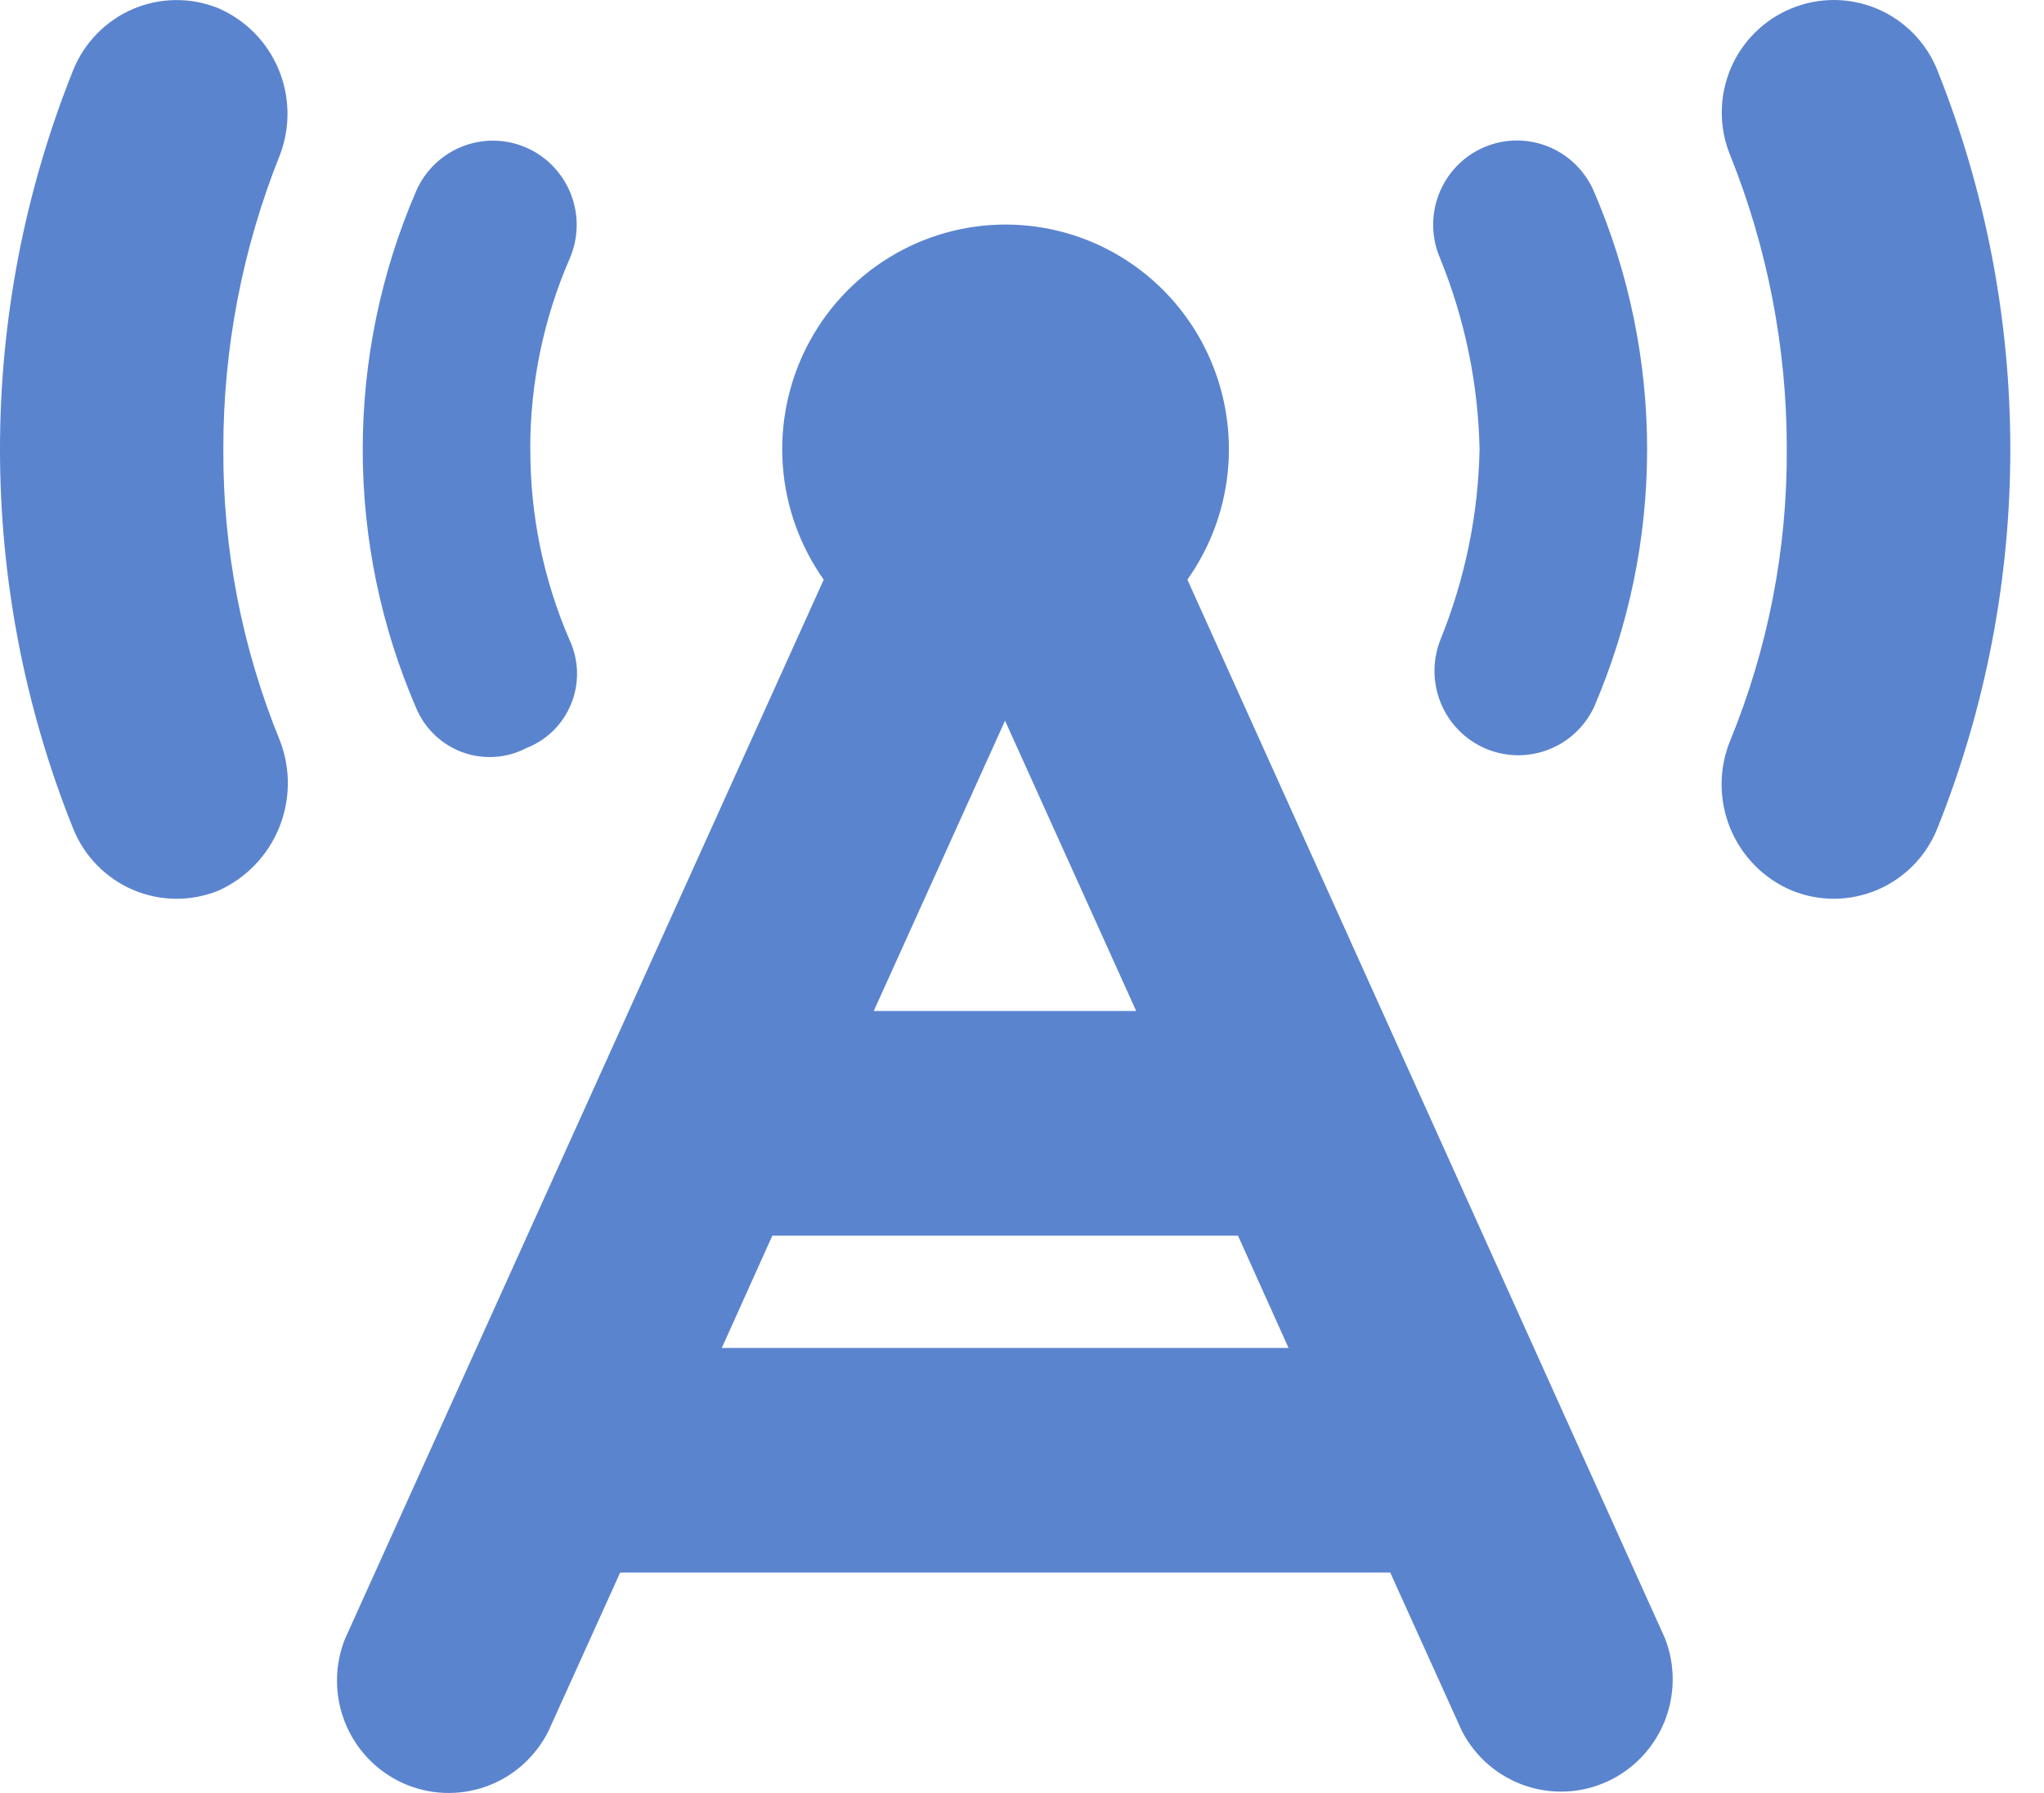 <?xml version="1.0" encoding="UTF-8"?>
<svg xmlns="http://www.w3.org/2000/svg" width="57" height="50" viewBox="0 0 57 50" fill="none">
  <path d="M6.094 0.231C6.847 0.558 7.445 1.164 7.765 1.924C8.085 2.683 8.101 3.537 7.811 4.309C6.762 6.921 6.224 9.713 6.228 12.531C6.215 15.321 6.753 18.086 7.811 20.665C8.11 21.449 8.098 22.319 7.779 23.094C7.459 23.87 6.856 24.493 6.094 24.835C5.715 24.989 5.309 25.067 4.9 25.064C4.491 25.06 4.086 24.975 3.71 24.815C3.333 24.654 2.992 24.42 2.705 24.126C2.418 23.833 2.192 23.485 2.039 23.104C-0.68 16.321 -0.68 8.743 2.039 1.96C2.192 1.579 2.419 1.231 2.706 0.938C2.992 0.645 3.334 0.411 3.71 0.25C4.087 0.09 4.491 0.005 4.9 0.002C5.309 -0.001 5.715 0.076 6.094 0.231ZM49.967 0.231C50.346 0.075 50.752 -0.003 51.161 7.82063e-05C51.571 0.003 51.976 0.087 52.353 0.247C52.73 0.408 53.072 0.642 53.359 0.935C53.646 1.228 53.873 1.576 54.026 1.958C56.739 8.742 56.739 16.317 54.026 23.102C53.873 23.484 53.647 23.832 53.36 24.125C53.073 24.419 52.731 24.654 52.354 24.814C51.977 24.975 51.572 25.06 51.162 25.063C50.753 25.066 50.346 24.988 49.967 24.833C49.191 24.506 48.575 23.885 48.253 23.104C47.931 22.323 47.928 21.446 48.245 20.663C49.303 18.084 49.841 15.32 49.827 12.531C49.831 9.713 49.292 6.921 48.241 4.309C48.087 3.927 48.011 3.519 48.014 3.107C48.018 2.695 48.103 2.289 48.263 1.91C48.423 1.531 48.656 1.188 48.949 0.9C49.241 0.611 49.587 0.384 49.967 0.231ZM46.434 45.695C46.723 46.441 46.716 47.271 46.416 48.012C46.115 48.754 45.543 49.351 44.818 49.682C44.093 50.013 43.27 50.052 42.517 49.791C41.764 49.53 41.139 48.989 40.771 48.279L38.769 43.854H17.294L15.292 48.279C14.93 49 14.305 49.553 13.547 49.822C12.79 50.09 11.958 50.054 11.226 49.721C10.495 49.387 9.919 48.782 9.621 48.032C9.322 47.282 9.323 46.444 9.624 45.695L22.971 16.164C22.307 15.227 21.912 14.124 21.829 12.977C21.747 11.829 21.981 10.681 22.504 9.658C23.028 8.635 23.822 7.777 24.799 7.178C25.776 6.579 26.898 6.262 28.042 6.262C29.186 6.262 30.308 6.579 31.284 7.178C32.261 7.777 33.055 8.635 33.579 9.658C34.103 10.681 34.336 11.829 34.254 12.977C34.172 14.124 33.777 15.227 33.112 16.164L46.434 45.695ZM35.933 37.59L34.523 34.458H21.538L20.128 37.59H35.933ZM24.366 28.193H31.684L28.027 20.097L24.366 28.193ZM14.79 12.533C14.784 14.365 15.159 16.179 15.888 17.858C16.015 18.133 16.084 18.432 16.091 18.735C16.098 19.038 16.044 19.34 15.93 19.622C15.817 19.903 15.648 20.158 15.433 20.371C15.218 20.584 14.962 20.75 14.681 20.86C14.408 21.002 14.109 21.087 13.802 21.107C13.495 21.127 13.188 21.084 12.899 20.979C12.61 20.873 12.345 20.709 12.123 20.496C11.9 20.283 11.723 20.026 11.604 19.741C10.622 17.468 10.115 15.015 10.115 12.536C10.115 10.057 10.622 7.605 11.604 5.331C11.852 4.76 12.316 4.312 12.893 4.084C13.47 3.857 14.113 3.869 14.681 4.119C15.248 4.368 15.694 4.834 15.921 5.415C16.147 5.995 16.134 6.642 15.886 7.213C15.156 8.892 14.782 10.705 14.787 12.537L14.79 12.533ZM45.932 12.533C45.932 15.011 45.425 17.463 44.444 19.737C44.18 20.283 43.717 20.706 43.15 20.916C42.584 21.126 41.959 21.108 41.405 20.865C40.852 20.622 40.413 20.174 40.182 19.613C39.95 19.052 39.943 18.423 40.161 17.858C40.85 16.166 41.223 14.361 41.26 12.533C41.223 10.705 40.85 8.9 40.161 7.208C39.913 6.637 39.901 5.99 40.127 5.41C40.353 4.83 40.799 4.364 41.367 4.114C41.935 3.865 42.578 3.852 43.155 4.08C43.732 4.307 44.196 4.756 44.444 5.327C45.426 7.601 45.932 10.054 45.932 12.533Z" fill="#5B84CF"></path>
</svg>
